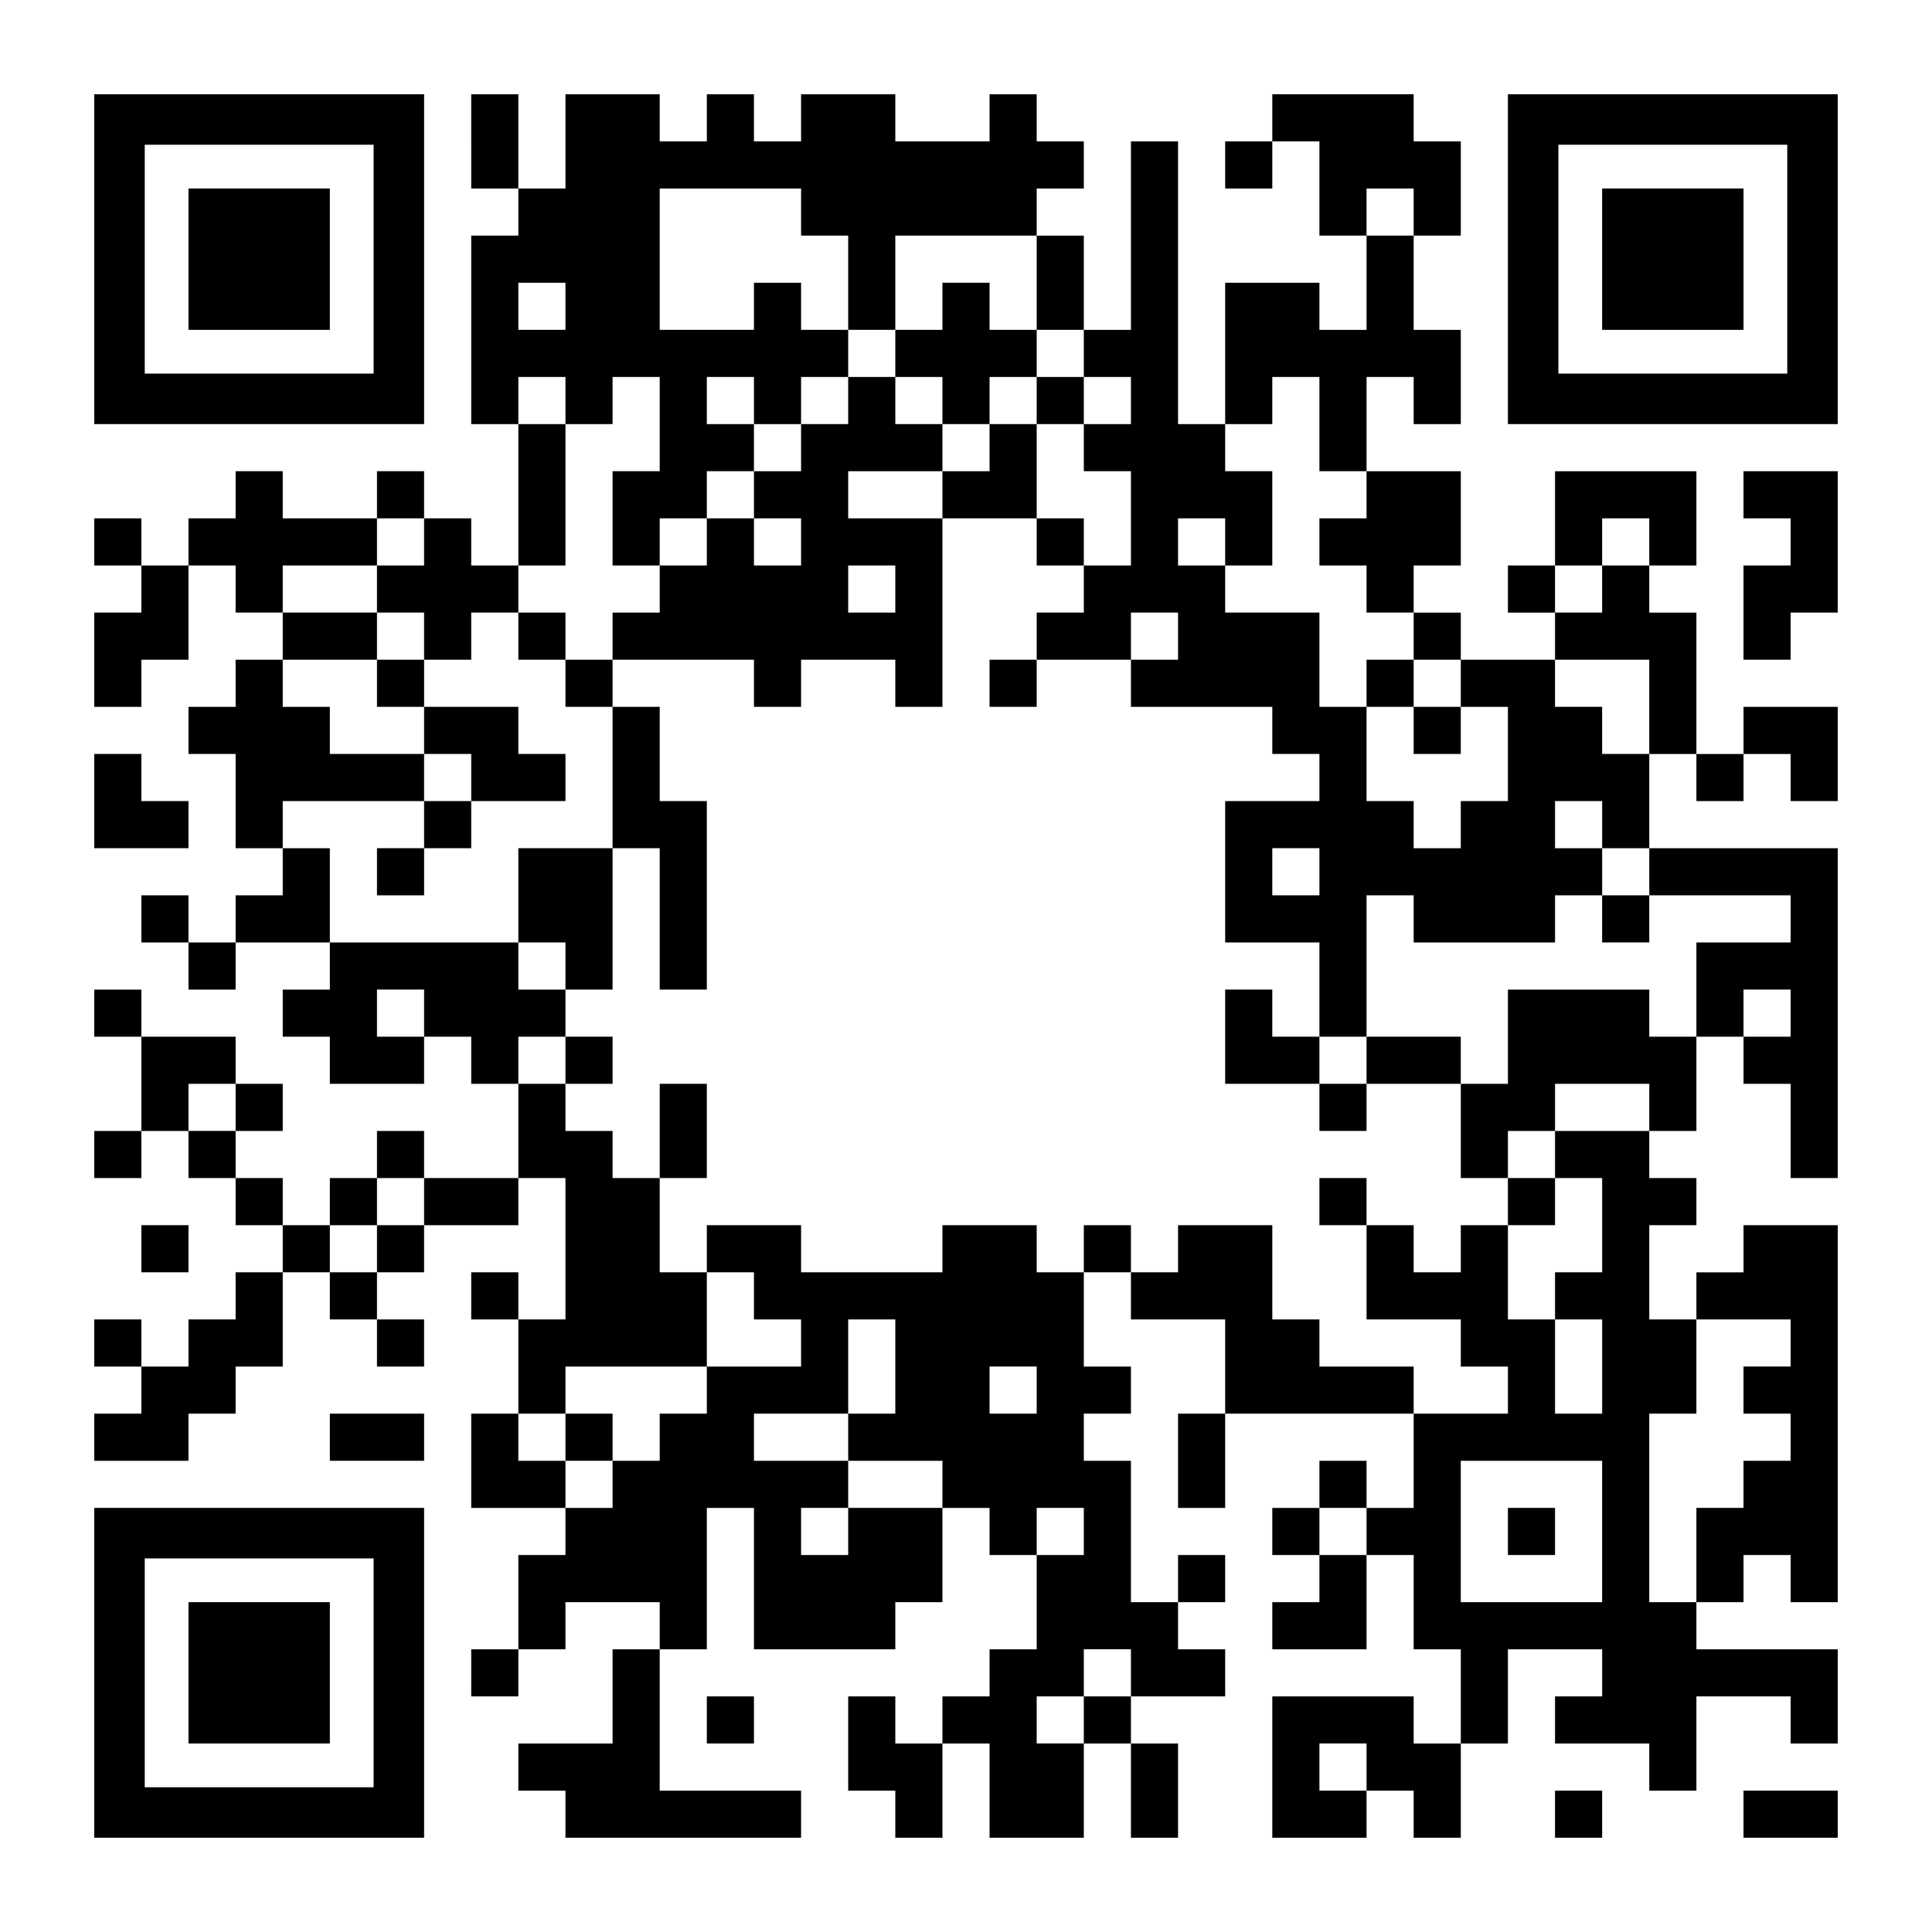 <?xml version="1.0" encoding="UTF-8" standalone="yes"?>
<svg version="1.0" xmlns="http://www.w3.org/2000/svg" width="1148px" height="1148px" viewBox="0 0 1148 1148" preserveAspectRatio="xMidYMid meet">
  <g transform="translate(0,1148) scale(0.1,-0.1)" fill="#000000" stroke="none">
    <path d="M560 9940 l0 -980 980 0 980 0 0 980 0 980 -980 0 -980 0 0 -980z
m1660 0 l0 -680 -680 0 -680 0 0 680 0 680 680 0 680 0 0 -680z"/>
    <path d="M1120 9940 l0 -420 420 0 420 0 0 420 0 420 -420 0 -420 0 0 -420z"/>
    <path d="M2800 10640 l0 -280 140 0 140 0 0 -140 0 -140 -140 0 -140 0 0 -560
0 -560 140 0 140 0 0 -420 0 -420 -140 0 -140 0 0 140 0 140 -140 0 -140 0 0
140 0 140 -140 0 -140 0 0 -140 0 -140 -280 0 -280 0 0 140 0 140 -140 0 -140
0 0 -140 0 -140 -140 0 -140 0 0 -140 0 -140 -140 0 -140 0 0 140 0 140 -140
0 -140 0 0 -140 0 -140 140 0 140 0 0 -140 0 -140 -140 0 -140 0 0 -280 0
-280 140 0 140 0 0 140 0 140 140 0 140 0 0 280 0 280 140 0 140 0 0 -140 0
-140 140 0 140 0 0 -140 0 -140 -140 0 -140 0 0 -140 0 -140 -140 0 -140 0 0
-140 0 -140 140 0 140 0 0 -280 0 -280 140 0 140 0 0 -140 0 -140 -140 0 -140
0 0 -140 0 -140 -140 0 -140 0 0 140 0 140 -140 0 -140 0 0 -140 0 -140 140 0
140 0 0 -140 0 -140 140 0 140 0 0 140 0 140 280 0 280 0 0 -140 0 -140 -140
0 -140 0 0 -140 0 -140 140 0 140 0 0 -140 0 -140 280 0 280 0 0 140 0 140
140 0 140 0 0 -140 0 -140 140 0 140 0 0 -280 0 -280 -280 0 -280 0 0 140 0
140 -140 0 -140 0 0 -140 0 -140 -140 0 -140 0 0 -140 0 -140 -140 0 -140 0 0
140 0 140 -140 0 -140 0 0 140 0 140 140 0 140 0 0 140 0 140 -140 0 -140 0 0
140 0 140 -280 0 -280 0 0 140 0 140 -140 0 -140 0 0 -140 0 -140 140 0 140 0
0 -280 0 -280 -140 0 -140 0 0 -140 0 -140 140 0 140 0 0 140 0 140 140 0 140
0 0 -140 0 -140 140 0 140 0 0 -140 0 -140 140 0 140 0 0 -140 0 -140 -140 0
-140 0 0 -140 0 -140 -140 0 -140 0 0 -140 0 -140 -140 0 -140 0 0 140 0 140
-140 0 -140 0 0 -140 0 -140 140 0 140 0 0 -140 0 -140 -140 0 -140 0 0 -140
0 -140 280 0 280 0 0 140 0 140 140 0 140 0 0 140 0 140 140 0 140 0 0 280 0
280 140 0 140 0 0 -140 0 -140 140 0 140 0 0 -140 0 -140 140 0 140 0 0 140 0
140 -140 0 -140 0 0 140 0 140 140 0 140 0 0 140 0 140 280 0 280 0 0 140 0
140 140 0 140 0 0 -420 0 -420 -140 0 -140 0 0 140 0 140 -140 0 -140 0 0
-140 0 -140 140 0 140 0 0 -280 0 -280 -140 0 -140 0 0 -280 0 -280 280 0 280
0 0 -140 0 -140 -140 0 -140 0 0 -280 0 -280 -140 0 -140 0 0 -140 0 -140 140
0 140 0 0 140 0 140 140 0 140 0 0 140 0 140 280 0 280 0 0 -140 0 -140 -140
0 -140 0 0 -280 0 -280 -280 0 -280 0 0 -140 0 -140 140 0 140 0 0 -140 0
-140 700 0 700 0 0 140 0 140 -420 0 -420 0 0 420 0 420 140 0 140 0 0 420 0
420 140 0 140 0 0 -420 0 -420 420 0 420 0 0 140 0 140 140 0 140 0 0 280 0
280 140 0 140 0 0 -140 0 -140 140 0 140 0 0 -280 0 -280 -140 0 -140 0 0
-140 0 -140 -140 0 -140 0 0 -140 0 -140 -140 0 -140 0 0 140 0 140 -140 0
-140 0 0 -280 0 -280 140 0 140 0 0 -140 0 -140 140 0 140 0 0 280 0 280 140
0 140 0 0 -280 0 -280 280 0 280 0 0 280 0 280 140 0 140 0 0 -280 0 -280 140
0 140 0 0 280 0 280 -140 0 -140 0 0 140 0 140 280 0 280 0 0 140 0 140 -140
0 -140 0 0 140 0 140 140 0 140 0 0 140 0 140 -140 0 -140 0 0 -140 0 -140
-140 0 -140 0 0 420 0 420 -140 0 -140 0 0 140 0 140 140 0 140 0 0 140 0 140
-140 0 -140 0 0 280 0 280 140 0 140 0 0 -140 0 -140 280 0 280 0 0 -280 0
-280 -140 0 -140 0 0 -280 0 -280 140 0 140 0 0 280 0 280 560 0 560 0 0 -280
0 -280 -140 0 -140 0 0 140 0 140 -140 0 -140 0 0 -140 0 -140 -140 0 -140 0
0 -140 0 -140 140 0 140 0 0 -140 0 -140 -140 0 -140 0 0 -140 0 -140 280 0
280 0 0 280 0 280 140 0 140 0 0 -280 0 -280 140 0 140 0 0 -280 0 -280 -140
0 -140 0 0 140 0 140 -420 0 -420 0 0 -420 0 -420 280 0 280 0 0 140 0 140
140 0 140 0 0 -140 0 -140 140 0 140 0 0 280 0 280 140 0 140 0 0 280 0 280
280 0 280 0 0 -140 0 -140 -140 0 -140 0 0 -140 0 -140 280 0 280 0 0 -140 0
-140 140 0 140 0 0 280 0 280 280 0 280 0 0 -140 0 -140 140 0 140 0 0 280 0
280 -420 0 -420 0 0 140 0 140 140 0 140 0 0 140 0 140 140 0 140 0 0 -140 0
-140 140 0 140 0 0 1120 0 1120 -280 0 -280 0 0 -140 0 -140 -140 0 -140 0 0
-140 0 -140 -140 0 -140 0 0 280 0 280 140 0 140 0 0 140 0 140 -140 0 -140 0
0 140 0 140 140 0 140 0 0 280 0 280 140 0 140 0 0 -140 0 -140 140 0 140 0 0
-280 0 -280 140 0 140 0 0 980 0 980 -560 0 -560 0 0 280 0 280 140 0 140 0 0
-140 0 -140 140 0 140 0 0 140 0 140 140 0 140 0 0 -140 0 -140 140 0 140 0 0
280 0 280 -280 0 -280 0 0 -140 0 -140 -140 0 -140 0 0 420 0 420 -140 0 -140
0 0 140 0 140 140 0 140 0 0 280 0 280 -420 0 -420 0 0 -280 0 -280 -140 0
-140 0 0 -140 0 -140 140 0 140 0 0 -140 0 -140 -280 0 -280 0 0 140 0 140
-140 0 -140 0 0 140 0 140 140 0 140 0 0 280 0 280 -280 0 -280 0 0 280 0 280
140 0 140 0 0 -140 0 -140 140 0 140 0 0 280 0 280 -140 0 -140 0 0 280 0 280
140 0 140 0 0 280 0 280 -140 0 -140 0 0 140 0 140 -420 0 -420 0 0 -140 0
-140 -140 0 -140 0 0 -140 0 -140 140 0 140 0 0 140 0 140 140 0 140 0 0 -280
0 -280 140 0 140 0 0 -280 0 -280 -140 0 -140 0 0 140 0 140 -280 0 -280 0 0
-420 0 -420 -140 0 -140 0 0 840 0 840 -140 0 -140 0 0 -560 0 -560 -140 0
-140 0 0 280 0 280 -140 0 -140 0 0 140 0 140 140 0 140 0 0 140 0 140 -140 0
-140 0 0 140 0 140 -140 0 -140 0 0 -140 0 -140 -280 0 -280 0 0 140 0 140
-280 0 -280 0 0 -140 0 -140 -140 0 -140 0 0 140 0 140 -140 0 -140 0 0 -140
0 -140 -140 0 -140 0 0 140 0 140 -280 0 -280 0 0 -280 0 -280 -140 0 -140 0
0 280 0 280 -140 0 -140 0 0 -280z m1960 -420 l0 -140 140 0 140 0 0 -280 0
-280 140 0 140 0 0 280 0 280 420 0 420 0 0 -280 0 -280 140 0 140 0 0 -140 0
-140 140 0 140 0 0 -140 0 -140 -140 0 -140 0 0 -140 0 -140 140 0 140 0 0
-280 0 -280 -140 0 -140 0 0 -140 0 -140 -140 0 -140 0 0 -140 0 -140 280 0
280 0 0 140 0 140 140 0 140 0 0 -140 0 -140 -140 0 -140 0 0 -140 0 -140 420
0 420 0 0 -140 0 -140 140 0 140 0 0 -140 0 -140 -280 0 -280 0 0 -420 0 -420
280 0 280 0 0 -280 0 -280 140 0 140 0 0 420 0 420 140 0 140 0 0 -140 0 -140
420 0 420 0 0 140 0 140 140 0 140 0 0 140 0 140 -140 0 -140 0 0 140 0 140
140 0 140 0 0 -140 0 -140 140 0 140 0 0 -140 0 -140 420 0 420 0 0 -140 0
-140 -280 0 -280 0 0 -280 0 -280 -140 0 -140 0 0 140 0 140 -420 0 -420 0 0
-280 0 -280 -140 0 -140 0 0 -280 0 -280 140 0 140 0 0 140 0 140 140 0 140 0
0 140 0 140 280 0 280 0 0 -140 0 -140 -280 0 -280 0 0 -140 0 -140 140 0 140
0 0 -280 0 -280 -140 0 -140 0 0 -140 0 -140 140 0 140 0 0 -280 0 -280 -140
0 -140 0 0 280 0 280 -140 0 -140 0 0 280 0 280 -140 0 -140 0 0 -140 0 -140
-140 0 -140 0 0 140 0 140 -140 0 -140 0 0 -280 0 -280 280 0 280 0 0 -140 0
-140 140 0 140 0 0 -140 0 -140 -280 0 -280 0 0 140 0 140 -280 0 -280 0 0
140 0 140 -140 0 -140 0 0 280 0 280 -280 0 -280 0 0 -140 0 -140 -140 0 -140
0 0 140 0 140 -140 0 -140 0 0 -140 0 -140 -140 0 -140 0 0 140 0 140 -280 0
-280 0 0 -140 0 -140 -420 0 -420 0 0 140 0 140 -280 0 -280 0 0 -140 0 -140
140 0 140 0 0 -140 0 -140 140 0 140 0 0 -140 0 -140 -280 0 -280 0 0 -140 0
-140 -140 0 -140 0 0 -140 0 -140 -140 0 -140 0 0 -140 0 -140 -140 0 -140 0
0 140 0 140 -140 0 -140 0 0 140 0 140 140 0 140 0 0 140 0 140 420 0 420 0 0
280 0 280 -140 0 -140 0 0 280 0 280 -140 0 -140 0 0 140 0 140 -140 0 -140 0
0 140 0 140 -140 0 -140 0 0 140 0 140 140 0 140 0 0 140 0 140 -140 0 -140 0
0 140 0 140 -560 0 -560 0 0 280 0 280 -140 0 -140 0 0 140 0 140 420 0 420 0
0 140 0 140 -280 0 -280 0 0 140 0 140 -140 0 -140 0 0 140 0 140 280 0 280 0
0 140 0 140 -280 0 -280 0 0 140 0 140 280 0 280 0 0 140 0 140 140 0 140 0 0
-140 0 -140 -140 0 -140 0 0 -140 0 -140 140 0 140 0 0 -140 0 -140 140 0 140
0 0 140 0 140 140 0 140 0 0 140 0 140 140 0 140 0 0 420 0 420 -140 0 -140 0
0 140 0 140 140 0 140 0 0 -140 0 -140 140 0 140 0 0 140 0 140 140 0 140 0 0
-280 0 -280 -140 0 -140 0 0 -280 0 -280 140 0 140 0 0 140 0 140 140 0 140 0
0 140 0 140 140 0 140 0 0 140 0 140 -140 0 -140 0 0 140 0 140 140 0 140 0 0
-140 0 -140 140 0 140 0 0 140 0 140 140 0 140 0 0 140 0 140 -140 0 -140 0 0
140 0 140 -140 0 -140 0 0 -140 0 -140 -280 0 -280 0 0 420 0 420 420 0 420 0
0 -140z m3640 0 l0 -140 -140 0 -140 0 0 140 0 140 140 0 140 0 0 -140z
m-5040 -560 l0 -140 -140 0 -140 0 0 140 0 140 140 0 140 0 0 -140z m4480
-700 l0 -280 140 0 140 0 0 -140 0 -140 -140 0 -140 0 0 -140 0 -140 140 0
140 0 0 -140 0 -140 140 0 140 0 0 -140 0 -140 140 0 140 0 0 -140 0 -140 140
0 140 0 0 -280 0 -280 -140 0 -140 0 0 -140 0 -140 -140 0 -140 0 0 140 0 140
-140 0 -140 0 0 280 0 280 -140 0 -140 0 0 280 0 280 -280 0 -280 0 0 140 0
140 -140 0 -140 0 0 140 0 140 140 0 140 0 0 -140 0 -140 140 0 140 0 0 280 0
280 -140 0 -140 0 0 140 0 140 140 0 140 0 0 140 0 140 140 0 140 0 0 -280z
m1960 -700 l0 -140 -140 0 -140 0 0 -140 0 -140 -140 0 -140 0 0 140 0 140
140 0 140 0 0 140 0 140 140 0 140 0 0 -140z m0 -980 l0 -280 -140 0 -140 0 0
140 0 140 -140 0 -140 0 0 140 0 140 280 0 280 0 0 -280z m-1960 -980 l0 -140
-140 0 -140 0 0 140 0 140 140 0 140 0 0 -140z m-5320 -840 l0 -140 -140 0
-140 0 0 140 0 140 140 0 140 0 0 -140z m8120 0 l0 -140 -140 0 -140 0 0 140
0 140 140 0 140 0 0 -140z m-9240 -560 l0 -140 -140 0 -140 0 0 140 0 140 140
0 140 0 0 -140z m1120 -560 l0 -140 -140 0 -140 0 0 -140 0 -140 -140 0 -140
0 0 140 0 140 140 0 140 0 0 140 0 140 140 0 140 0 0 -140z m2800 -980 l0
-280 -140 0 -140 0 0 -140 0 -140 280 0 280 0 0 -140 0 -140 -280 0 -280 0 0
-140 0 -140 -140 0 -140 0 0 140 0 140 140 0 140 0 0 140 0 140 -280 0 -280 0
0 140 0 140 280 0 280 0 0 280 0 280 140 0 140 0 0 -280z m5320 140 l0 -140
-140 0 -140 0 0 -140 0 -140 140 0 140 0 0 -140 0 -140 -140 0 -140 0 0 -140
0 -140 -140 0 -140 0 0 -280 0 -280 -140 0 -140 0 0 560 0 560 140 0 140 0 0
280 0 280 280 0 280 0 0 -140z m-4480 -280 l0 -140 -140 0 -140 0 0 140 0 140
140 0 140 0 0 -140z m3360 -840 l0 -420 -420 0 -420 0 0 420 0 420 420 0 420
0 0 -420z m-3080 0 l0 -140 -140 0 -140 0 0 140 0 140 140 0 140 0 0 -140z
m1680 0 l0 -140 -140 0 -140 0 0 140 0 140 140 0 140 0 0 -140z m-1400 -840
l0 -140 -140 0 -140 0 0 -140 0 -140 -140 0 -140 0 0 140 0 140 140 0 140 0 0
140 0 140 140 0 140 0 0 -140z m1400 -560 l0 -140 -140 0 -140 0 0 140 0 140
140 0 140 0 0 -140z"/>
    <path d="M5600 9660 l0 -140 -140 0 -140 0 0 -140 0 -140 -140 0 -140 0 0
-140 0 -140 -140 0 -140 0 0 -140 0 -140 -140 0 -140 0 0 -140 0 -140 -140 0
-140 0 0 -140 0 -140 -140 0 -140 0 0 -140 0 -140 -140 0 -140 0 0 -140 0
-140 -140 0 -140 0 0 140 0 140 -140 0 -140 0 0 -140 0 -140 140 0 140 0 0
-140 0 -140 140 0 140 0 0 -420 0 -420 -280 0 -280 0 0 -280 0 -280 140 0 140
0 0 -140 0 -140 140 0 140 0 0 420 0 420 140 0 140 0 0 -420 0 -420 140 0 140
0 0 560 0 560 -140 0 -140 0 0 280 0 280 -140 0 -140 0 0 140 0 140 420 0 420
0 0 -140 0 -140 140 0 140 0 0 140 0 140 280 0 280 0 0 -140 0 -140 140 0 140
0 0 560 0 560 280 0 280 0 0 -140 0 -140 140 0 140 0 0 140 0 140 -140 0 -140
0 0 280 0 280 140 0 140 0 0 140 0 140 -140 0 -140 0 0 140 0 140 -140 0 -140
0 0 140 0 140 -140 0 -140 0 0 -140z m0 -560 l0 -140 140 0 140 0 0 140 0 140
140 0 140 0 0 -140 0 -140 -140 0 -140 0 0 -140 0 -140 -140 0 -140 0 0 -140
0 -140 -280 0 -280 0 0 140 0 140 280 0 280 0 0 140 0 140 -140 0 -140 0 0
140 0 140 140 0 140 0 0 -140z m-840 -840 l0 -140 -140 0 -140 0 0 140 0 140
140 0 140 0 0 -140z m560 -280 l0 -140 -140 0 -140 0 0 140 0 140 140 0 140 0
0 -140z"/>
    <path d="M2240 7420 l0 -140 140 0 140 0 0 -140 0 -140 140 0 140 0 0 -140 0
-140 -140 0 -140 0 0 -140 0 -140 -140 0 -140 0 0 -140 0 -140 140 0 140 0 0
140 0 140 140 0 140 0 0 140 0 140 280 0 280 0 0 140 0 140 -140 0 -140 0 0
140 0 140 -280 0 -280 0 0 140 0 140 -140 0 -140 0 0 -140z"/>
    <path d="M5880 7420 l0 -140 140 0 140 0 0 140 0 140 -140 0 -140 0 0 -140z"/>
    <path d="M9520 6020 l0 -140 140 0 140 0 0 140 0 140 -140 0 -140 0 0 -140z"/>
    <path d="M7280 5320 l0 -280 280 0 280 0 0 -140 0 -140 140 0 140 0 0 140 0
140 280 0 280 0 0 140 0 140 -280 0 -280 0 0 -140 0 -140 -140 0 -140 0 0 140
0 140 -140 0 -140 0 0 140 0 140 -140 0 -140 0 0 -280z"/>
    <path d="M3360 5180 l0 -140 140 0 140 0 0 140 0 140 -140 0 -140 0 0 -140z"/>
    <path d="M3920 4760 l0 -280 140 0 140 0 0 280 0 280 -140 0 -140 0 0 -280z"/>
    <path d="M7840 4340 l0 -140 140 0 140 0 0 140 0 140 -140 0 -140 0 0 -140z"/>
    <path d="M8960 4340 l0 -140 140 0 140 0 0 140 0 140 -140 0 -140 0 0 -140z"/>
    <path d="M3360 2940 l0 -140 140 0 140 0 0 140 0 140 -140 0 -140 0 0 -140z"/>
    <path d="M8120 7420 l0 -140 140 0 140 0 0 -140 0 -140 140 0 140 0 0 140 0
140 -140 0 -140 0 0 140 0 140 -140 0 -140 0 0 -140z"/>
    <path d="M8960 2380 l0 -140 140 0 140 0 0 140 0 140 -140 0 -140 0 0 -140z"/>
    <path d="M8960 9940 l0 -980 980 0 980 0 0 980 0 980 -980 0 -980 0 0 -980z
m1660 0 l0 -680 -680 0 -680 0 0 680 0 680 680 0 680 0 0 -680z"/>
    <path d="M9520 9940 l0 -420 420 0 420 0 0 420 0 420 -420 0 -420 0 0 -420z"/>
    <path d="M10360 8540 l0 -140 140 0 140 0 0 -140 0 -140 -140 0 -140 0 0 -280
0 -280 140 0 140 0 0 140 0 140 140 0 140 0 0 420 0 420 -280 0 -280 0 0 -140z"/>
    <path d="M560 6720 l0 -280 280 0 280 0 0 140 0 140 -140 0 -140 0 0 140 0
140 -140 0 -140 0 0 -280z"/>
    <path d="M840 4060 l0 -140 140 0 140 0 0 140 0 140 -140 0 -140 0 0 -140z"/>
    <path d="M1960 2940 l0 -140 280 0 280 0 0 140 0 140 -280 0 -280 0 0 -140z"/>
    <path d="M560 1540 l0 -980 980 0 980 0 0 980 0 980 -980 0 -980 0 0 -980z
m1660 0 l0 -680 -680 0 -680 0 0 680 0 680 680 0 680 0 0 -680z"/>
    <path d="M1120 1540 l0 -420 420 0 420 0 0 420 0 420 -420 0 -420 0 0 -420z"/>
    <path d="M4200 1260 l0 -140 140 0 140 0 0 140 0 140 -140 0 -140 0 0 -140z"/>
    <path d="M9240 700 l0 -140 140 0 140 0 0 140 0 140 -140 0 -140 0 0 -140z"/>
    <path d="M10360 700 l0 -140 280 0 280 0 0 140 0 140 -280 0 -280 0 0 -140z"/>
  </g>
</svg>